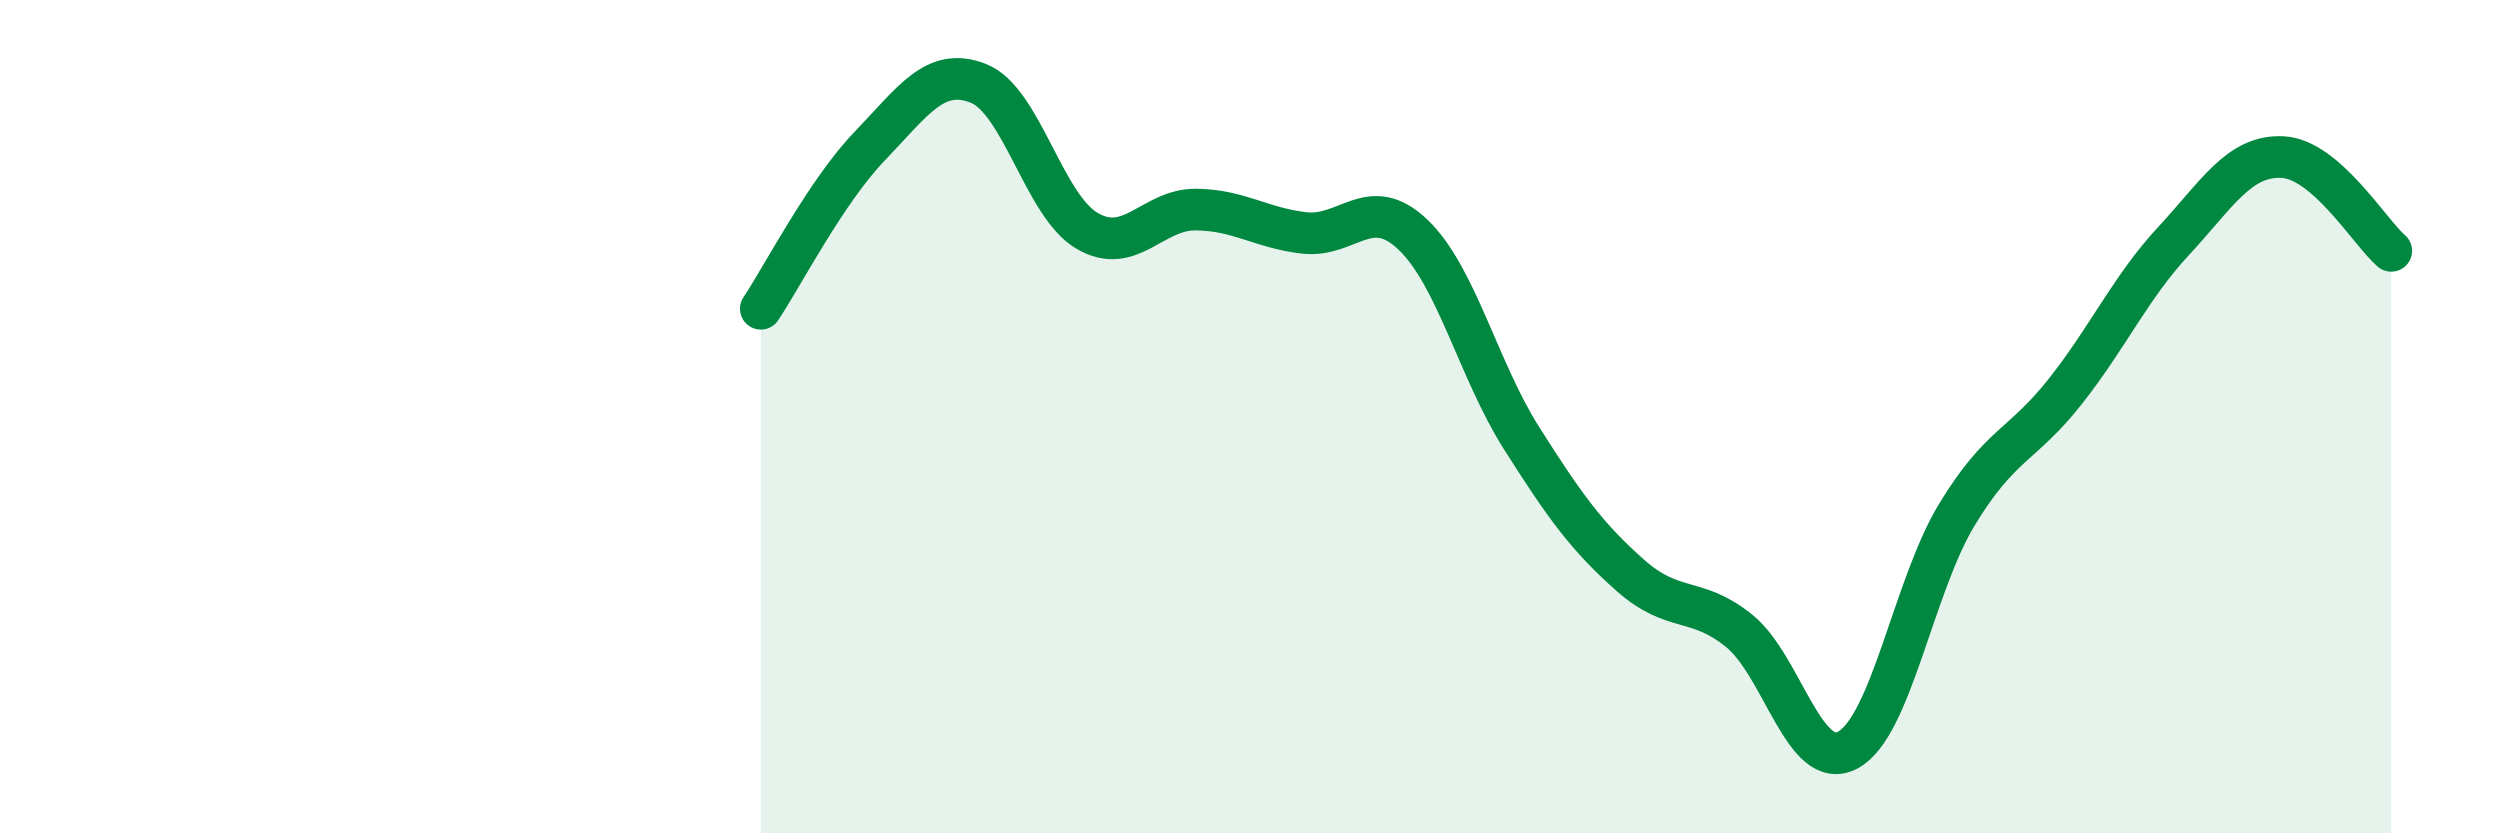 
    <svg width="60" height="20" viewBox="0 0 60 20" xmlns="http://www.w3.org/2000/svg">
      <path
        d="M 18.26,7.41 C 18.78,6.63 19.83,4.59 20.87,3.51 C 21.91,2.43 22.44,1.59 23.48,2 C 24.52,2.41 25.05,4.93 26.09,5.54 C 27.13,6.15 27.66,5.02 28.7,5.03 C 29.74,5.04 30.26,5.47 31.3,5.59 C 32.34,5.71 32.87,4.64 33.91,5.63 C 34.95,6.62 35.48,8.88 36.52,10.52 C 37.56,12.16 38.09,12.89 39.13,13.81 C 40.17,14.73 40.7,14.3 41.74,15.14 C 42.78,15.98 43.31,18.56 44.35,18 C 45.39,17.44 45.92,14.08 46.96,12.36 C 48,10.64 48.53,10.71 49.57,9.39 C 50.61,8.07 51.13,6.9 52.17,5.78 C 53.21,4.66 53.74,3.72 54.78,3.77 C 55.82,3.82 56.87,5.57 57.39,6.02L57.39 20L18.26 20Z"
        fill="#008740"
        opacity="0.1"
        stroke-linecap="round"
        stroke-linejoin="round"
      />
      <path
        d="M 18.26,7.41 C 18.78,6.63 19.83,4.59 20.87,3.51 C 21.91,2.43 22.44,1.59 23.48,2 C 24.52,2.41 25.05,4.93 26.09,5.54 C 27.13,6.15 27.66,5.02 28.7,5.03 C 29.74,5.04 30.26,5.47 31.3,5.59 C 32.34,5.71 32.87,4.64 33.91,5.63 C 34.95,6.62 35.48,8.88 36.52,10.52 C 37.56,12.16 38.09,12.89 39.13,13.81 C 40.17,14.73 40.7,14.3 41.74,15.14 C 42.78,15.98 43.31,18.56 44.35,18 C 45.39,17.44 45.92,14.08 46.96,12.36 C 48,10.64 48.53,10.71 49.57,9.39 C 50.61,8.07 51.13,6.9 52.17,5.78 C 53.21,4.66 53.74,3.72 54.78,3.77 C 55.82,3.82 56.87,5.57 57.39,6.02"
        stroke="#008740"
        stroke-width="1"
        fill="none"
        stroke-linecap="round"
        stroke-linejoin="round"
      />
    </svg>
  